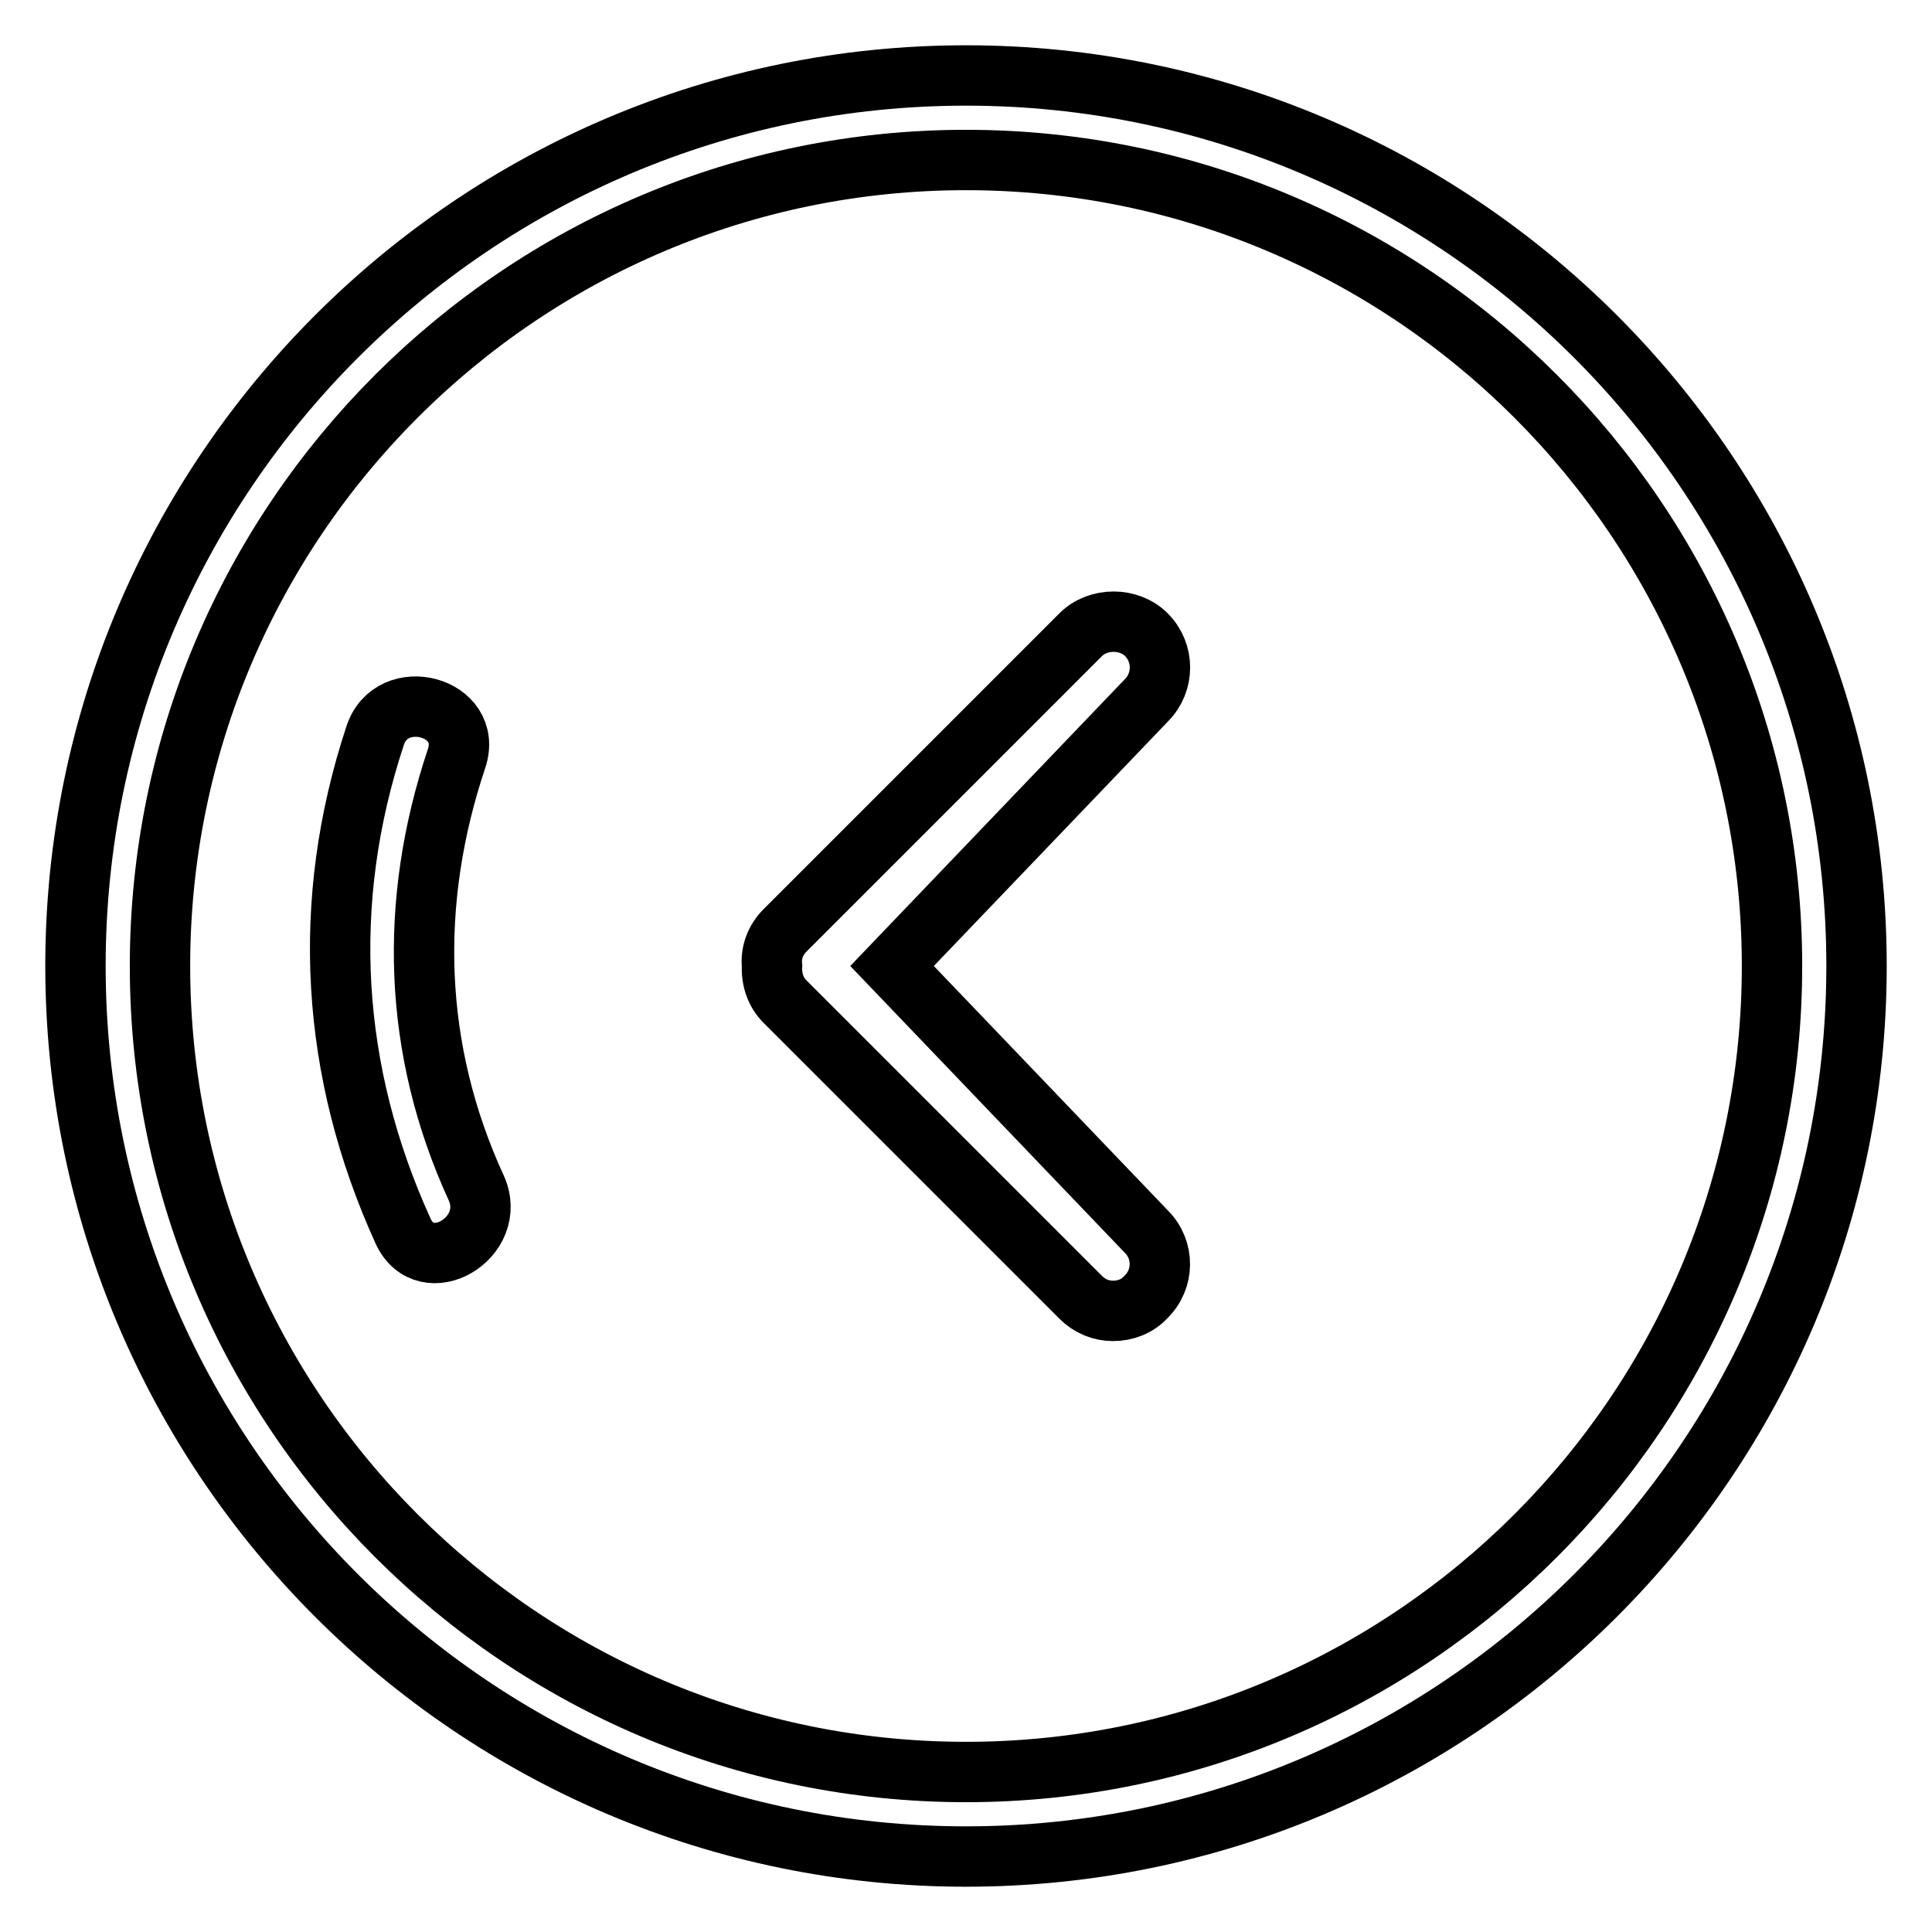 <?xml version="1.0" encoding="utf-8"?>
<!-- Svg Vector Icons : http://www.onlinewebfonts.com/icon -->
<!DOCTYPE svg PUBLIC "-//W3C//DTD SVG 1.1//EN" "http://www.w3.org/Graphics/SVG/1.1/DTD/svg11.dtd">
<svg version="1.1" xmlns="http://www.w3.org/2000/svg" xmlns:xlink="http://www.w3.org/1999/xlink" x="0px" y="0px" viewBox="0 0 256 256" enable-background="new 0 0 256 256" xml:space="preserve">
<g><g><path stroke-width="8" fill-opacity="0" stroke="#000000"  d="M128,10C62.9,10,10,62.9,10,128c0,65.1,52.9,118,118,118c65.1,0,118-52.9,118-118C246,62.9,193.1,10,128,10z M128,234.8c-58.9,0-106.8-47.9-106.8-106.8C21.2,69.1,69.1,21.2,128,21.2c58.9,0,106.8,47.9,106.8,106.8C234.8,186.9,186.9,234.8,128,234.8z"/><path stroke-width="8" fill-opacity="0" stroke="#000000"  d="M60.5,100.5c2.3-6.9-8.6-9.8-10.8-3c-7.3,22.1-5.9,44.5,3.7,65.6c3,6.6,12.7,0.9,9.7-5.7C54.7,139.1,54.1,119.6,60.5,100.5z"/><path stroke-width="8" fill-opacity="0" stroke="#000000"  d="M151.9,163.2L118.2,128l33.7-35.2c2.4-2.4,2.4-6.3,0-8.7c-2.3-2.3-6.4-2.3-8.7,0l-39.2,39.2c-1.2,1.2-1.9,2.9-1.7,4.7c-0.1,1.8,0.5,3.5,1.7,4.7l39.2,39.2c1.2,1.2,2.7,1.8,4.3,1.8c1.6,0,3.2-0.6,4.3-1.8C154.3,169.5,154.3,165.6,151.9,163.2z"/></g></g>
</svg>